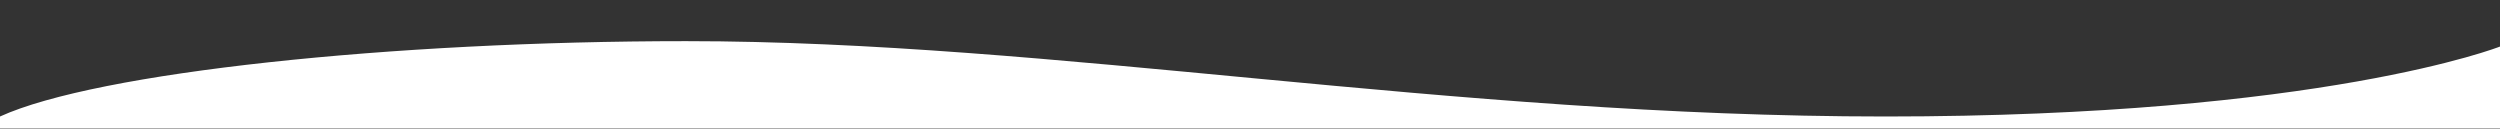 <svg width="1458" height="75" viewBox="0 0 1458 75" fill="none" xmlns="http://www.w3.org/2000/svg">
<rect x="0" y="0" width="1458" height="75" fill="#333333" stroke="none"/>
<g clip-path="url(#clip0)">
<path d="M1099.55 67.941C1354.66 67.941 1458 27.151 1458 27.151L1458 74.861L-4.44635e-06 74.86L-3.84141e-06 67.941C56.512 42.204 228.274 24 400.068 24C614.813 24 844.443 67.941 1099.55 67.941Z" fill="white"/>
</g>
<defs>
<clipPath id="clip0">
<rect width="1458" height="75" fill="white"/>
</clipPath>
</defs>
</svg>
